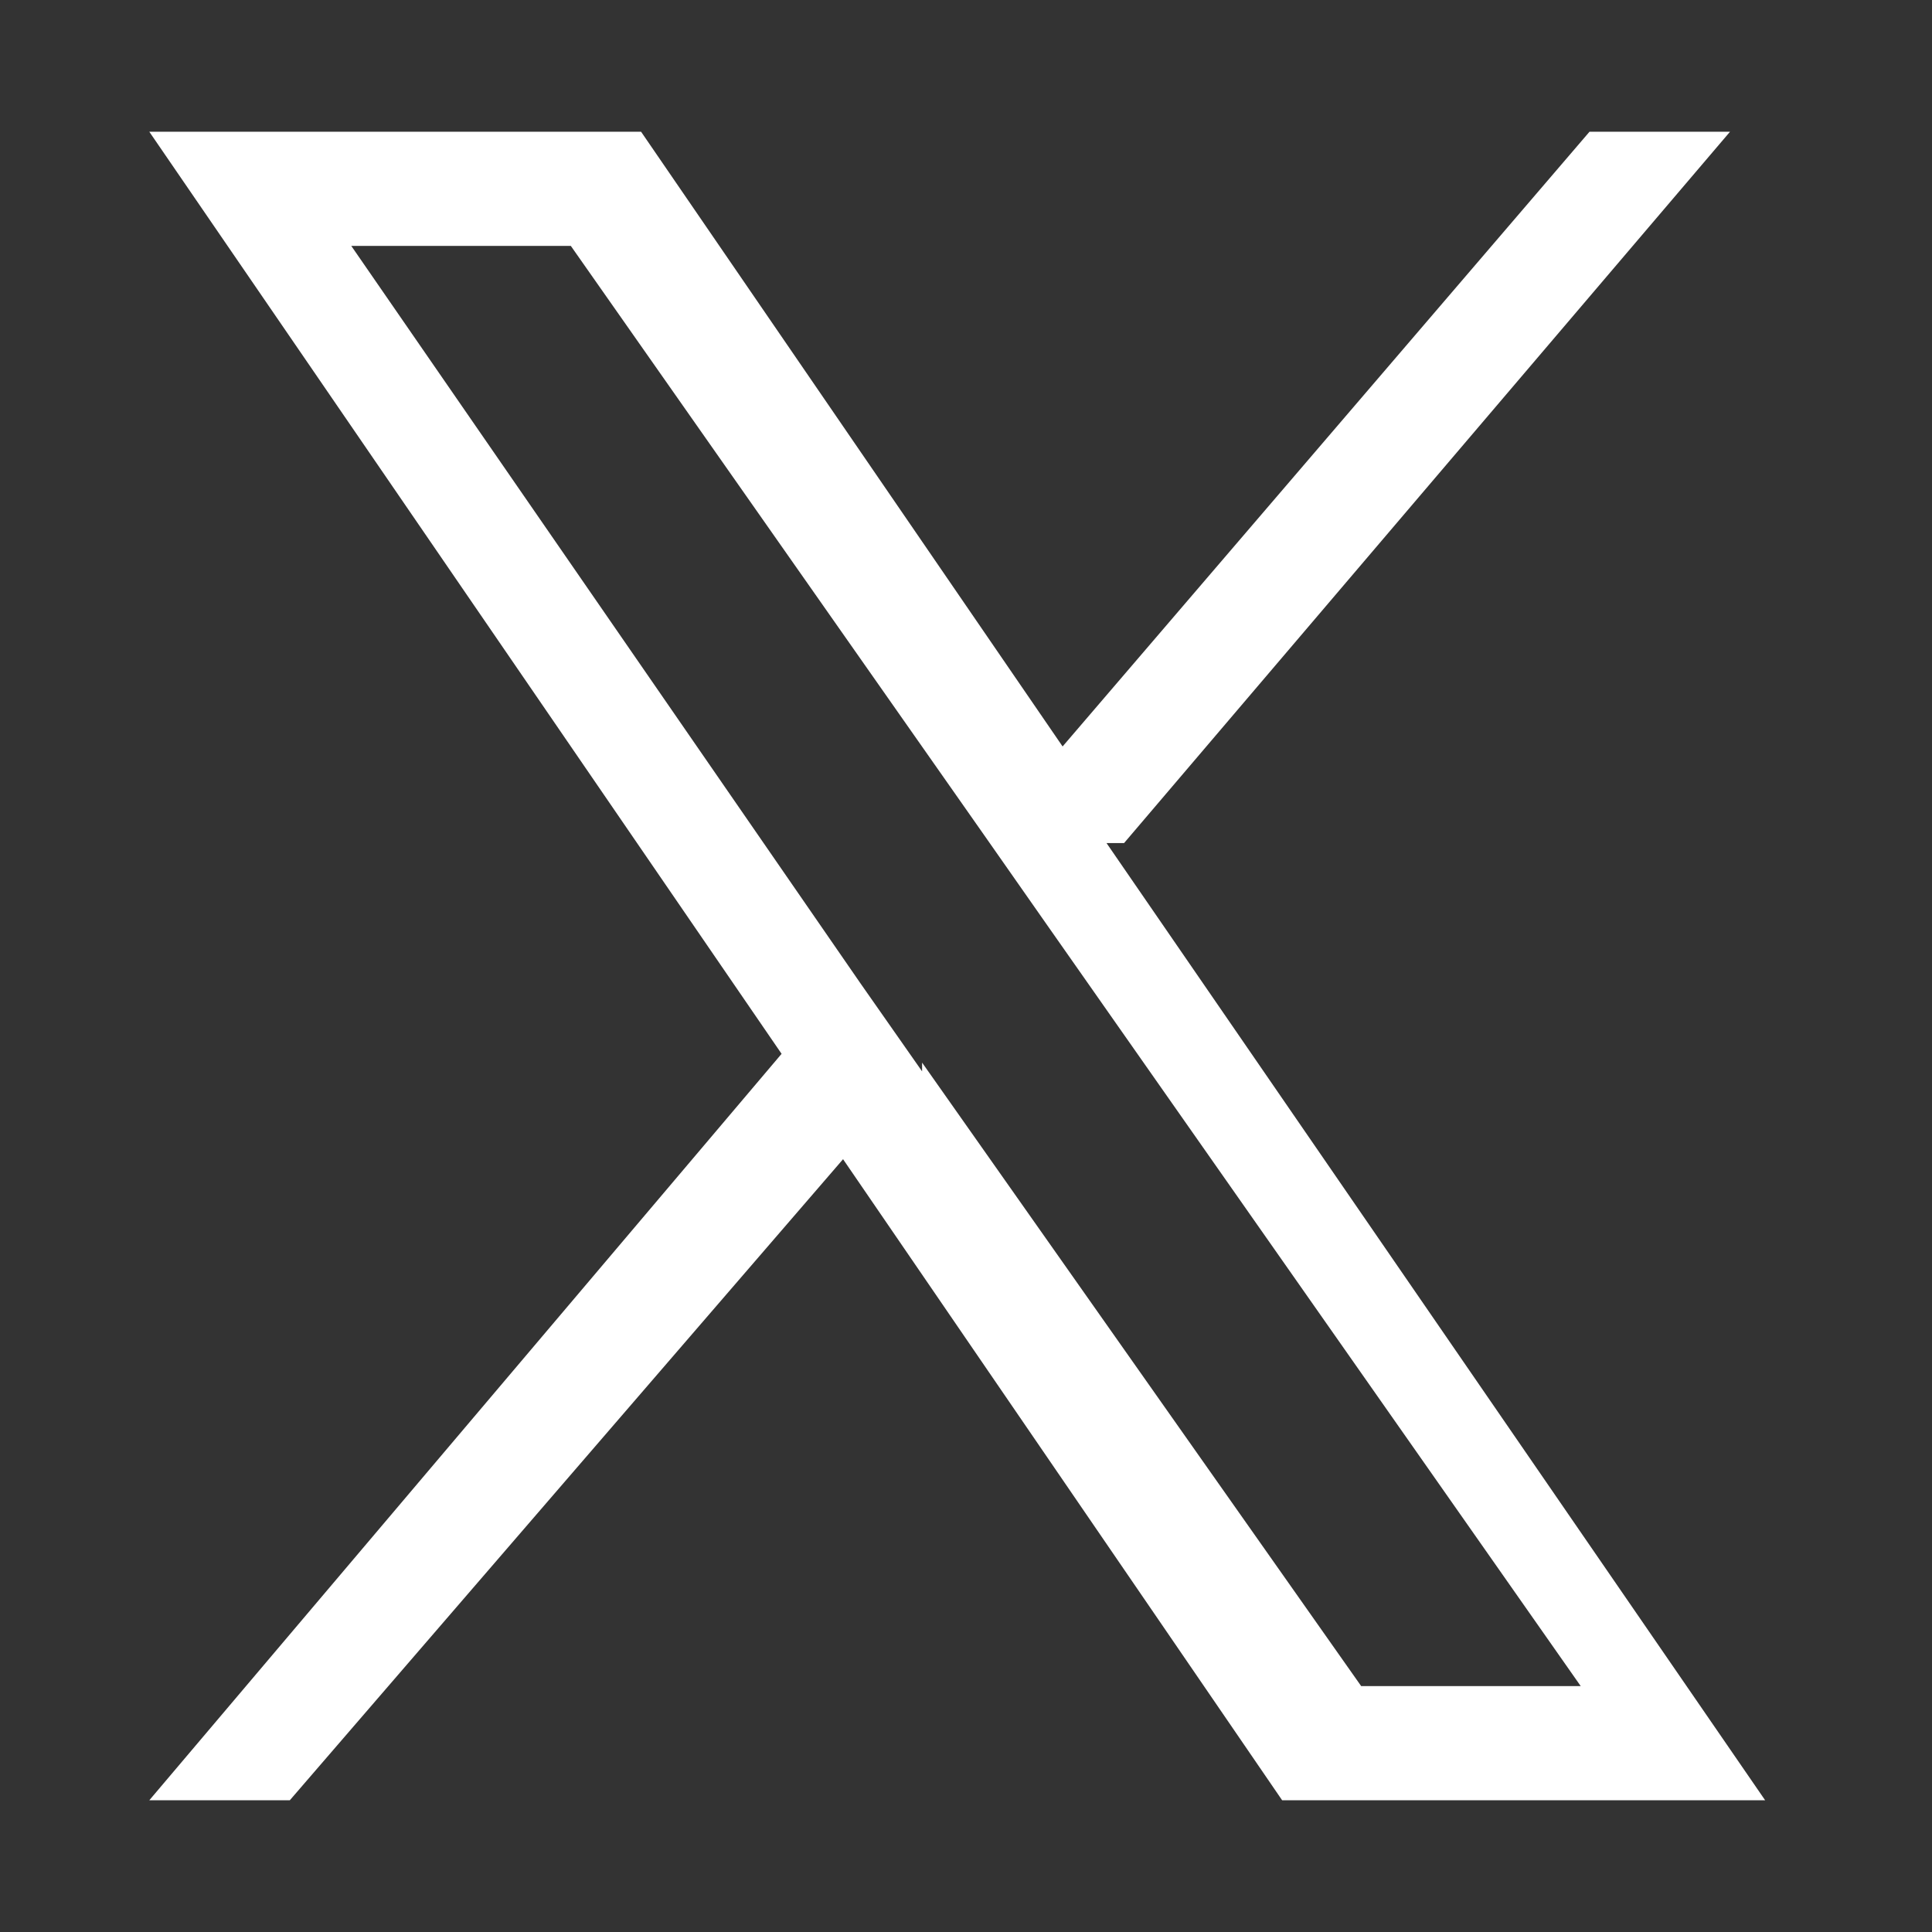<?xml version="1.0" encoding="UTF-8"?>
<svg id="_レイヤー_1" data-name="レイヤー 1" xmlns="http://www.w3.org/2000/svg" width="22" height="22" version="1.1" viewBox="0 0 22 22">
  <rect x="0" y="0" width="22" height="22" fill="#333333" stroke="none"/>
  <defs>
    <style>
      .cls-1 {
        fill: #fff;
        stroke-width: 0px;
      }
    </style>
  </defs>
  <path id="_パス_9" data-name="パス 9" class="cls-1" d="M12.8,9.6L19.7,1.5h-1.6l-6,7L7.3,1.5H1.7l7.2,10.5L1.7,20.5h1.6l6.3-7.3,5,7.3h5.5l-7.5-10.9ZM10.5,12.2l-.7-1L4,2.8h2.5l4.7,6.7.7,1,6.1,8.7h-2.5l-5-7.1Z"/>
</svg>